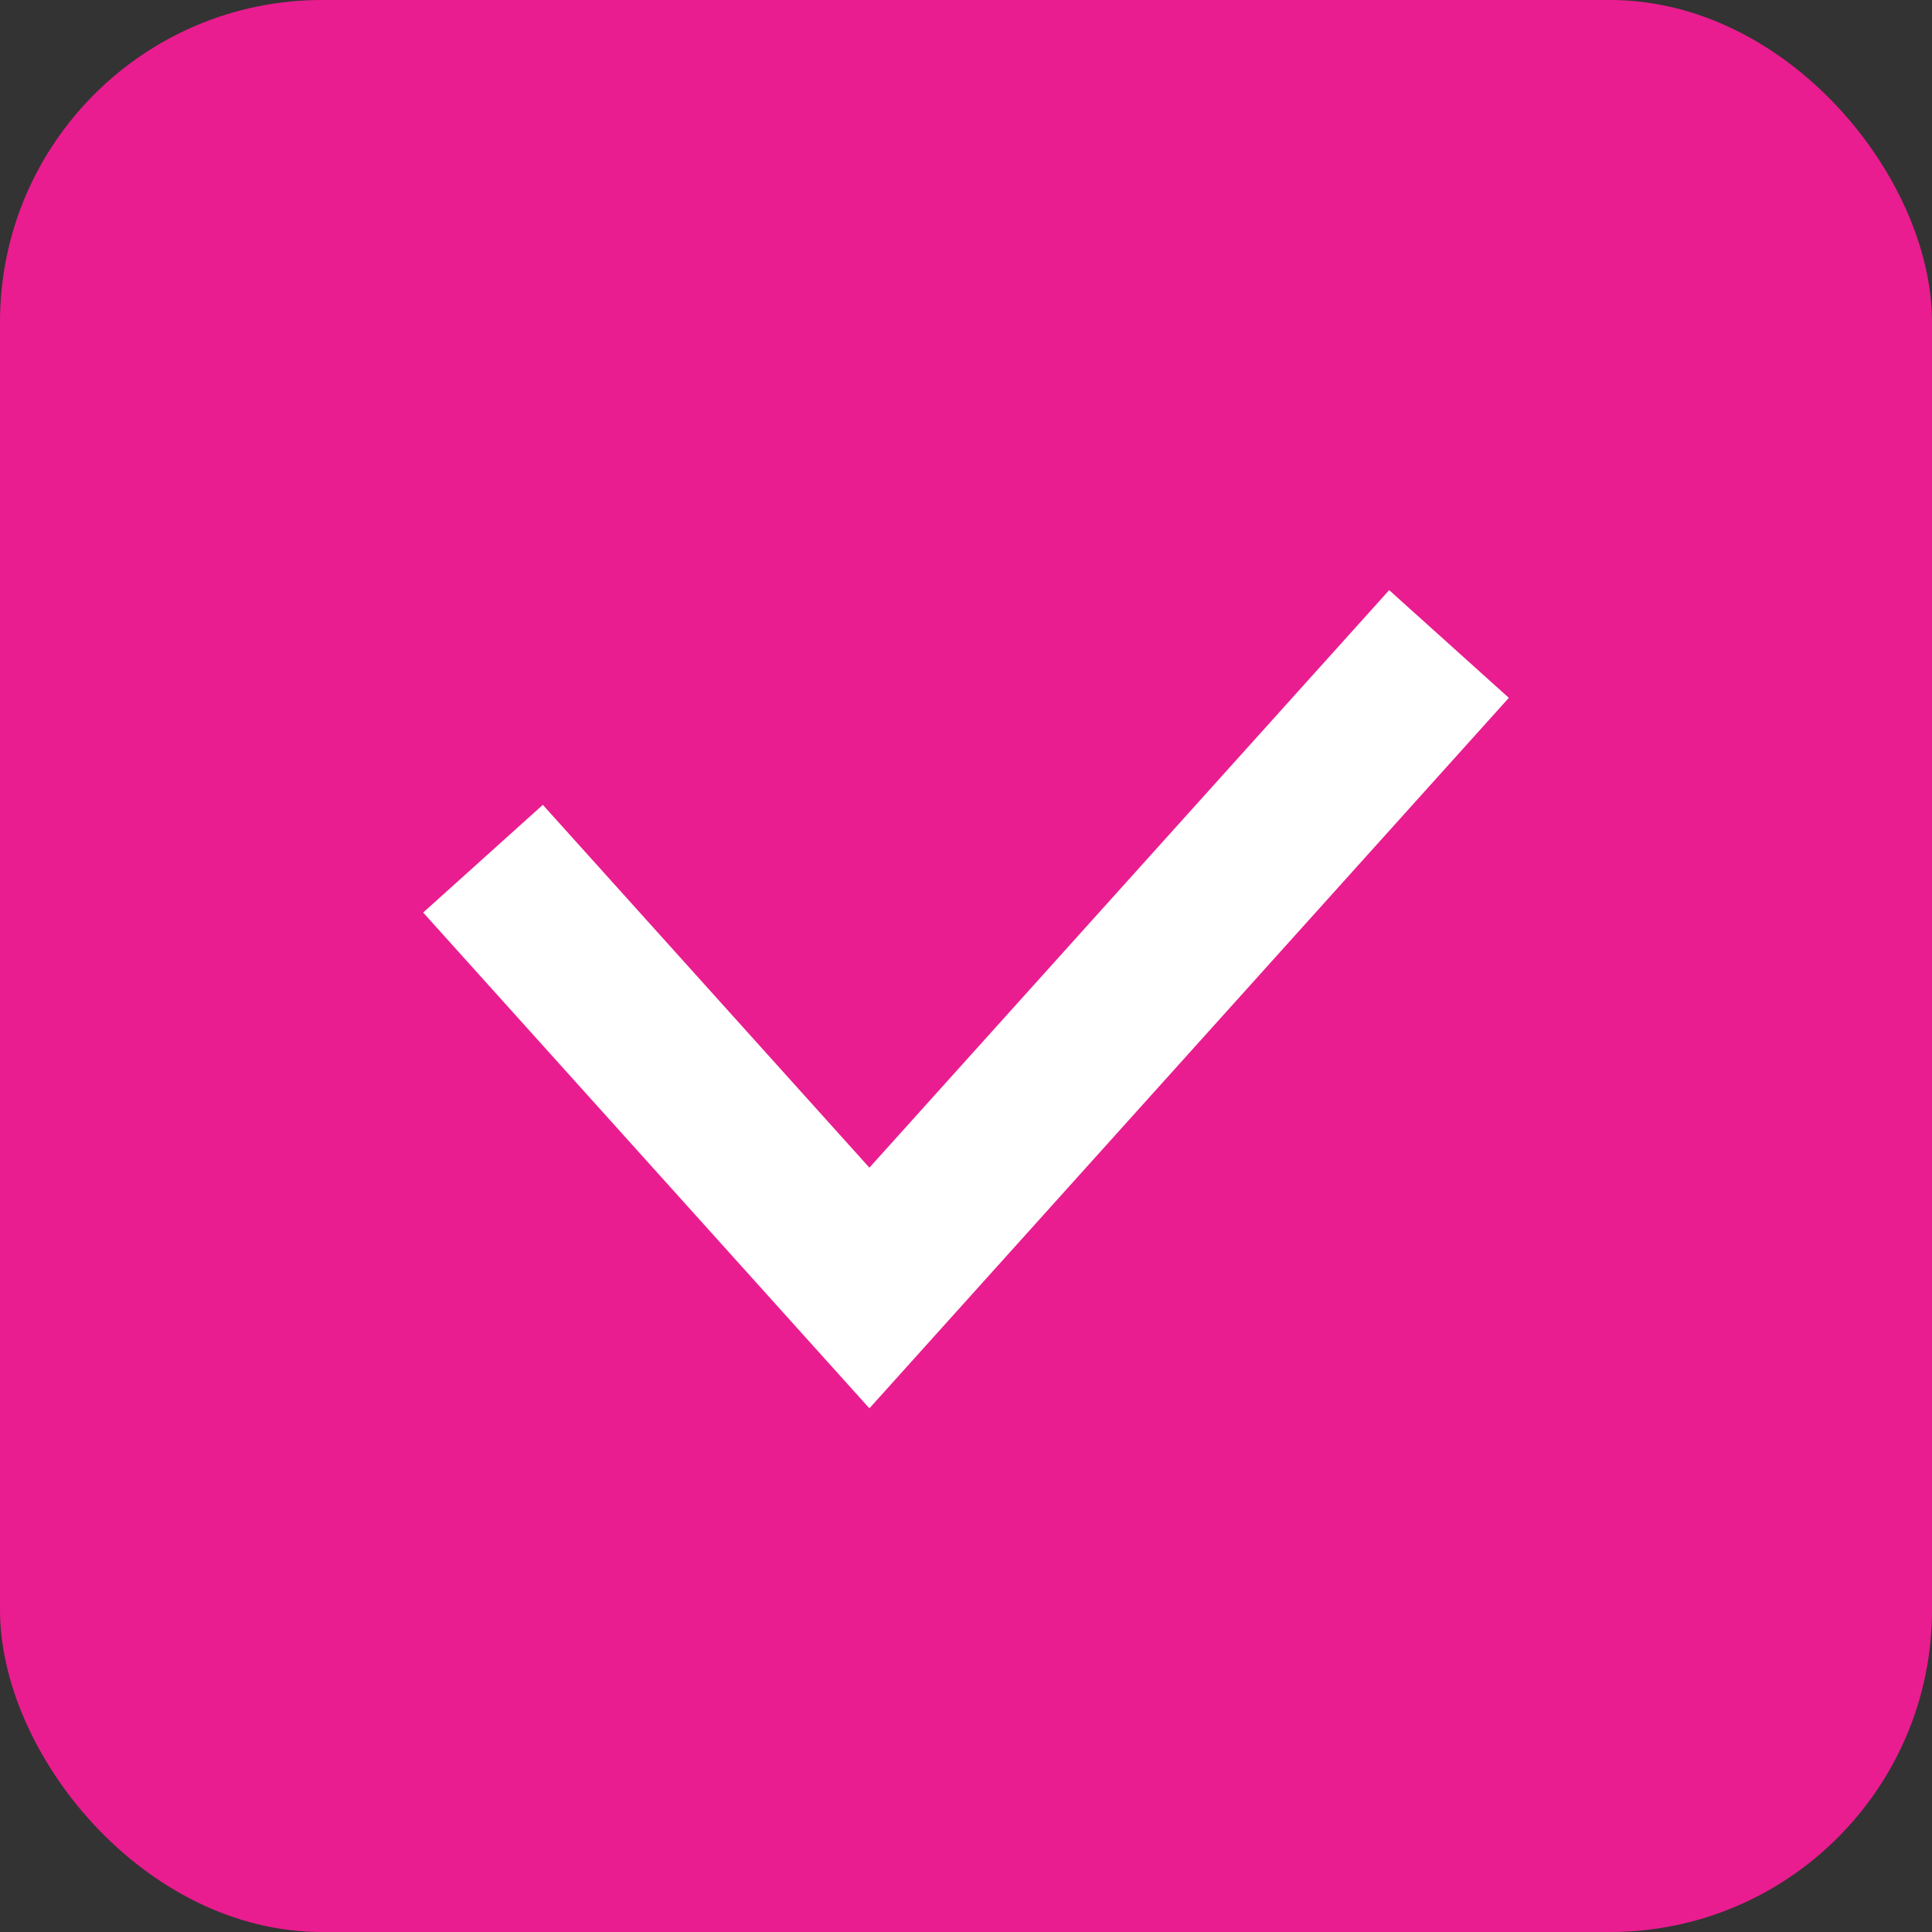 <svg width="24" height="24" viewBox="0 0 24 24" fill="none" xmlns="http://www.w3.org/2000/svg">
<rect x="0" y="0" width="24" height="24" fill="#333333" stroke="none"/>
<rect width="24" height="24" rx="4" fill="#E91D8F"/>
<path d="M6 10.667L10.8 16L18 8" stroke="white" stroke-width="2"/>
</svg>
